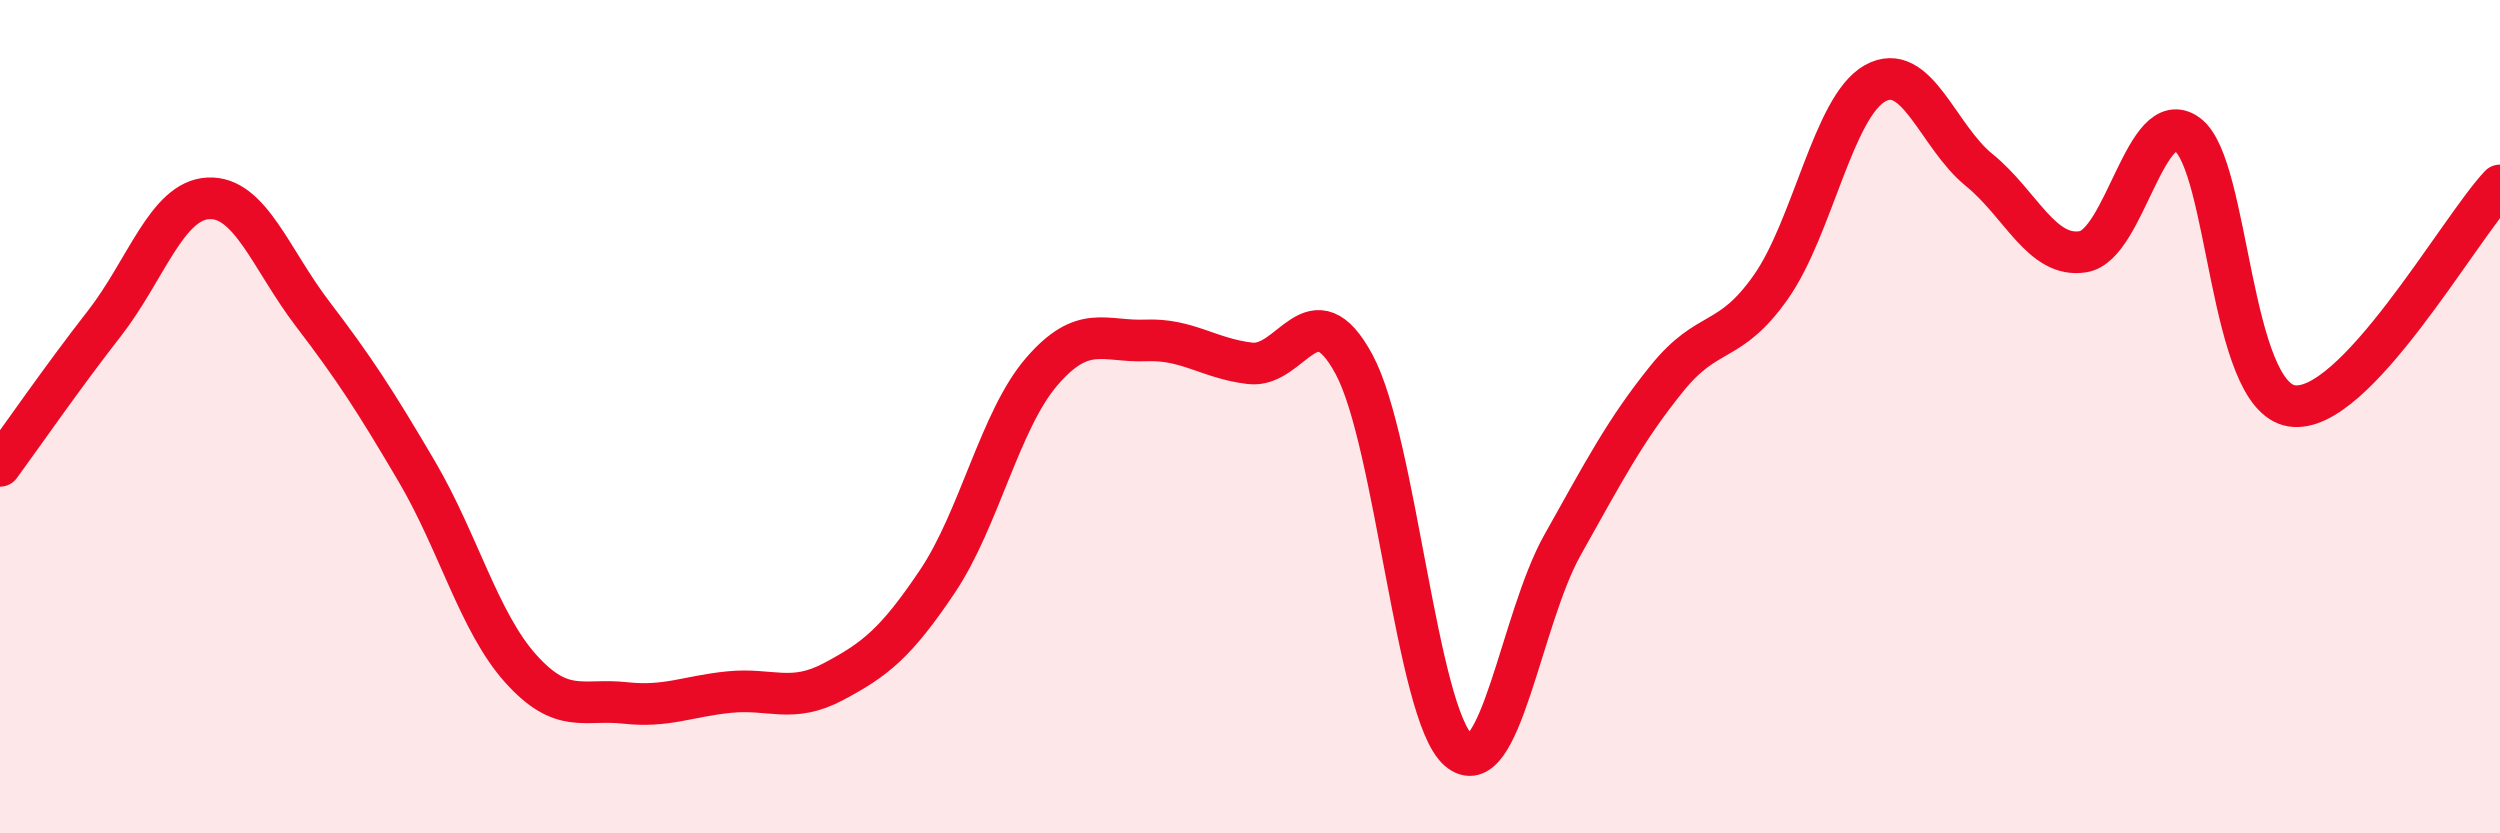 
    <svg width="60" height="20" viewBox="0 0 60 20" xmlns="http://www.w3.org/2000/svg">
      <path
        d="M 0,11.18 C 0.5,10.5 1.5,9.05 2.5,7.77 C 3.5,6.49 4,4.81 5,4.76 C 6,4.71 6.5,6.22 7.5,7.53 C 8.5,8.84 9,9.61 10,11.31 C 11,13.01 11.5,14.94 12.5,16.05 C 13.5,17.16 14,16.76 15,16.87 C 16,16.98 16.5,16.71 17.5,16.61 C 18.5,16.51 19,16.89 20,16.36 C 21,15.83 21.5,15.44 22.5,13.95 C 23.5,12.46 24,10.08 25,8.92 C 26,7.76 26.5,8.21 27.5,8.17 C 28.5,8.13 29,8.6 30,8.72 C 31,8.84 31.5,6.89 32.5,8.75 C 33.5,10.61 34,17.13 35,18 C 36,18.87 36.5,14.86 37.5,13.08 C 38.5,11.3 39,10.33 40,9.09 C 41,7.85 41.5,8.31 42.5,6.89 C 43.5,5.47 44,2.56 45,2 C 46,1.44 46.5,3.27 47.5,4.08 C 48.5,4.89 49,6.21 50,6.04 C 51,5.87 51.5,2.49 52.5,3.23 C 53.5,3.97 53.5,9.5 55,9.74 C 56.5,9.98 59,5.51 60,4.45L60 20L0 20Z"
        fill="#EB0A25"
        opacity="0.1"
        stroke-linecap="round"
        stroke-linejoin="round"
      />
      <path
        d="M 0,11.18 C 0.5,10.5 1.5,9.05 2.5,7.77 C 3.5,6.49 4,4.81 5,4.76 C 6,4.71 6.5,6.22 7.5,7.53 C 8.5,8.84 9,9.61 10,11.31 C 11,13.01 11.5,14.94 12.5,16.05 C 13.5,17.16 14,16.76 15,16.87 C 16,16.98 16.5,16.71 17.5,16.61 C 18.5,16.51 19,16.89 20,16.36 C 21,15.83 21.5,15.44 22.5,13.95 C 23.5,12.46 24,10.08 25,8.92 C 26,7.76 26.5,8.21 27.5,8.17 C 28.5,8.13 29,8.6 30,8.72 C 31,8.84 31.5,6.89 32.5,8.75 C 33.5,10.61 34,17.13 35,18 C 36,18.87 36.5,14.86 37.5,13.08 C 38.5,11.3 39,10.33 40,9.09 C 41,7.85 41.5,8.31 42.5,6.89 C 43.5,5.47 44,2.56 45,2 C 46,1.44 46.5,3.27 47.5,4.08 C 48.5,4.89 49,6.21 50,6.04 C 51,5.87 51.5,2.49 52.5,3.23 C 53.5,3.97 53.5,9.5 55,9.74 C 56.5,9.98 59,5.51 60,4.45"
        stroke="#EB0A25"
        stroke-width="1"
        fill="none"
        stroke-linecap="round"
        stroke-linejoin="round"
      />
    </svg>
  